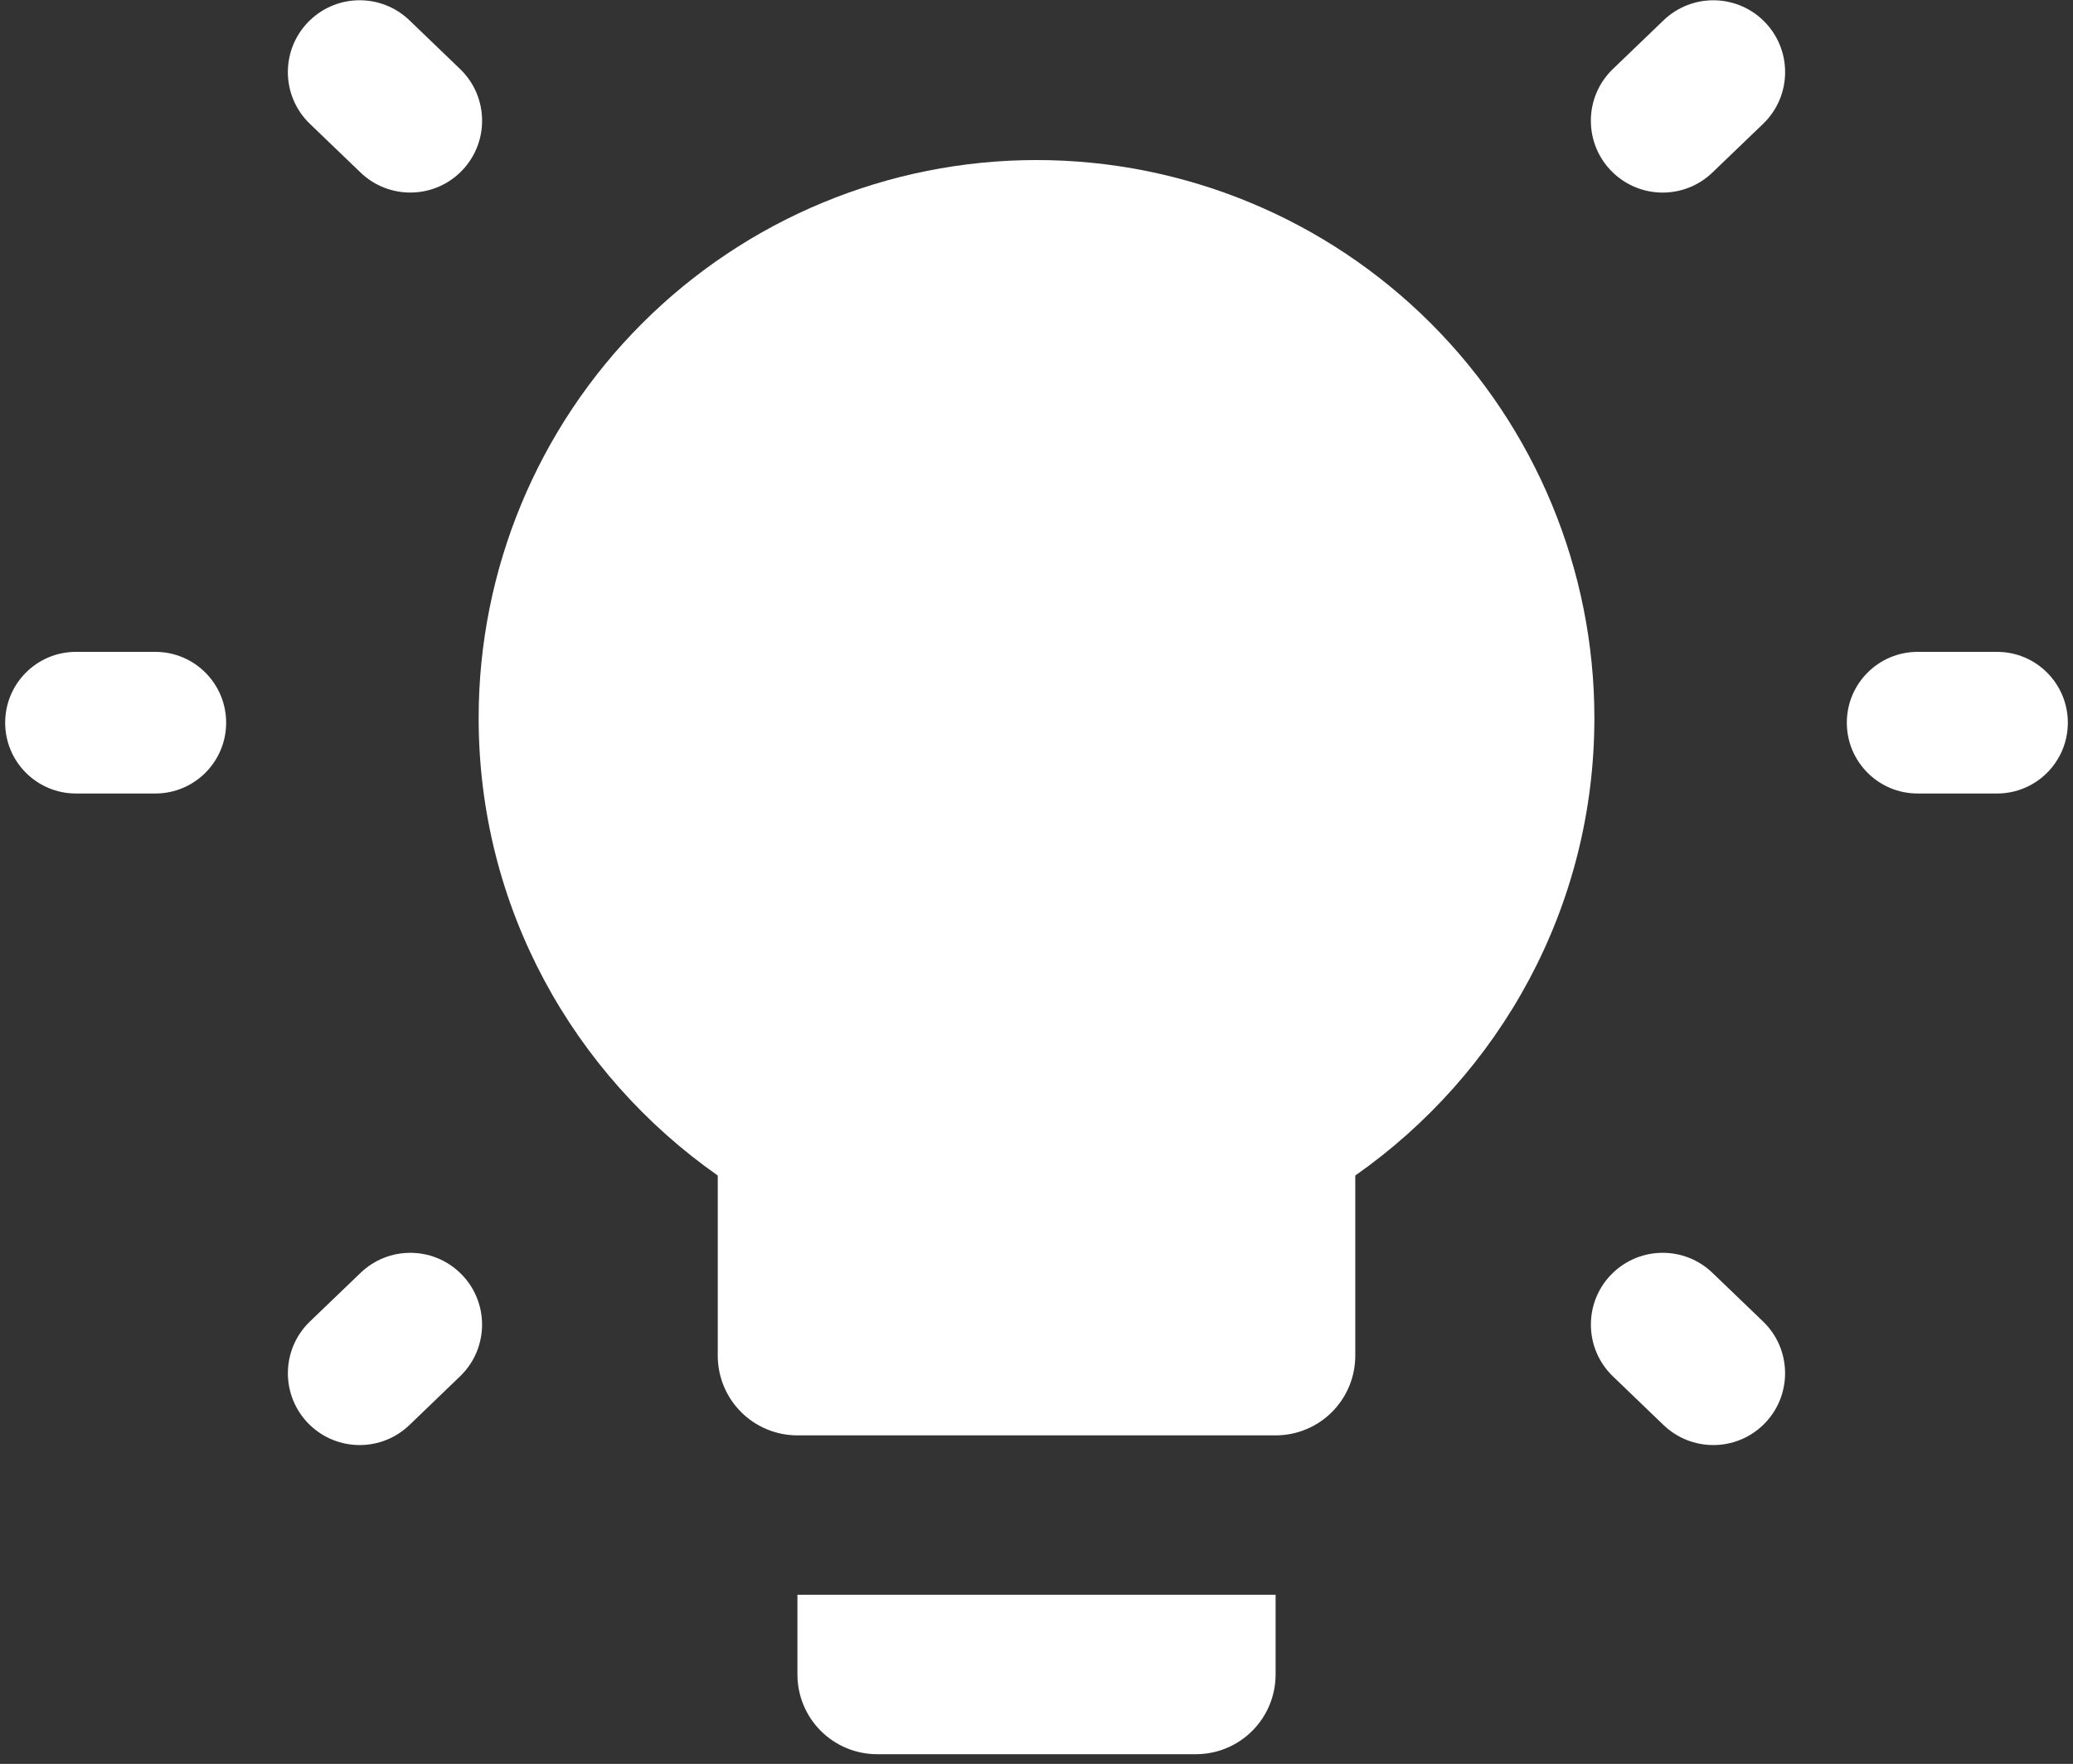 <svg width="67" height="57" viewBox="0 0 67 57" fill="none" xmlns="http://www.w3.org/2000/svg">
<rect x="0" y="0" width="67" height="57" fill="#333333" stroke="none"/>
<path d="M33.501 5.172C28.719 5.172 24.133 7.071 20.751 10.453C17.37 13.834 15.47 18.42 15.47 23.202C15.47 29.332 18.535 34.716 23.198 37.987V43.808C23.198 44.491 23.469 45.147 23.952 45.63C24.435 46.113 25.09 46.384 25.773 46.384H41.228C41.911 46.384 42.566 46.113 43.049 45.63C43.532 45.147 43.803 44.491 43.803 43.808V37.987C48.466 34.716 51.531 29.332 51.531 23.202C51.531 18.42 49.631 13.834 46.25 10.453C42.868 7.071 38.282 5.172 33.501 5.172ZM25.773 54.111C25.773 54.794 26.045 55.45 26.528 55.933C27.011 56.416 27.666 56.687 28.349 56.687H38.652C39.335 56.687 39.99 56.416 40.473 55.933C40.956 55.45 41.228 54.794 41.228 54.111V51.535H25.773V54.111Z"
      fill="white"/>
<path d="M13.233 0.656C12.335 -0.207 10.916 -0.208 10.018 0.655C9.066 1.568 9.066 3.089 10.017 4.003L11.654 5.576C12.552 6.438 13.971 6.438 14.869 5.575C15.819 4.662 15.819 3.143 14.87 2.23L13.233 0.656ZM56.984 0.657C56.086 -0.206 54.666 -0.207 53.767 0.656L52.13 2.229C51.179 3.142 51.18 4.663 52.13 5.576C53.029 6.439 54.447 6.439 55.345 5.576L56.983 4.003C57.933 3.09 57.933 1.571 56.984 0.657ZM2.455 21.065C1.191 21.065 0.167 22.09 0.167 23.354C0.167 24.617 1.191 25.642 2.455 25.642H5.021C6.285 25.642 7.309 24.617 7.309 23.354C7.309 22.09 6.285 21.065 5.021 21.065H2.455ZM61.979 21.065C60.715 21.065 59.69 22.09 59.69 23.354C59.69 24.617 60.715 25.642 61.979 25.642H64.545C65.809 25.642 66.833 24.617 66.833 23.354C66.833 22.09 65.809 21.065 64.545 21.065H61.979ZM14.869 41.133C13.971 40.269 12.552 40.269 11.654 41.132L10.018 42.703C9.067 43.616 9.067 45.136 10.017 46.05C10.916 46.913 12.336 46.913 13.234 46.049L14.869 44.476C15.818 43.563 15.818 42.045 14.869 41.133ZM55.346 41.131C54.448 40.269 53.029 40.269 52.13 41.132C51.181 42.044 51.181 43.564 52.13 44.477L53.766 46.05C54.664 46.913 56.084 46.913 56.982 46.05C57.932 45.137 57.932 43.616 56.982 42.703L55.346 41.131Z"
      fill="white"/>
</svg>
